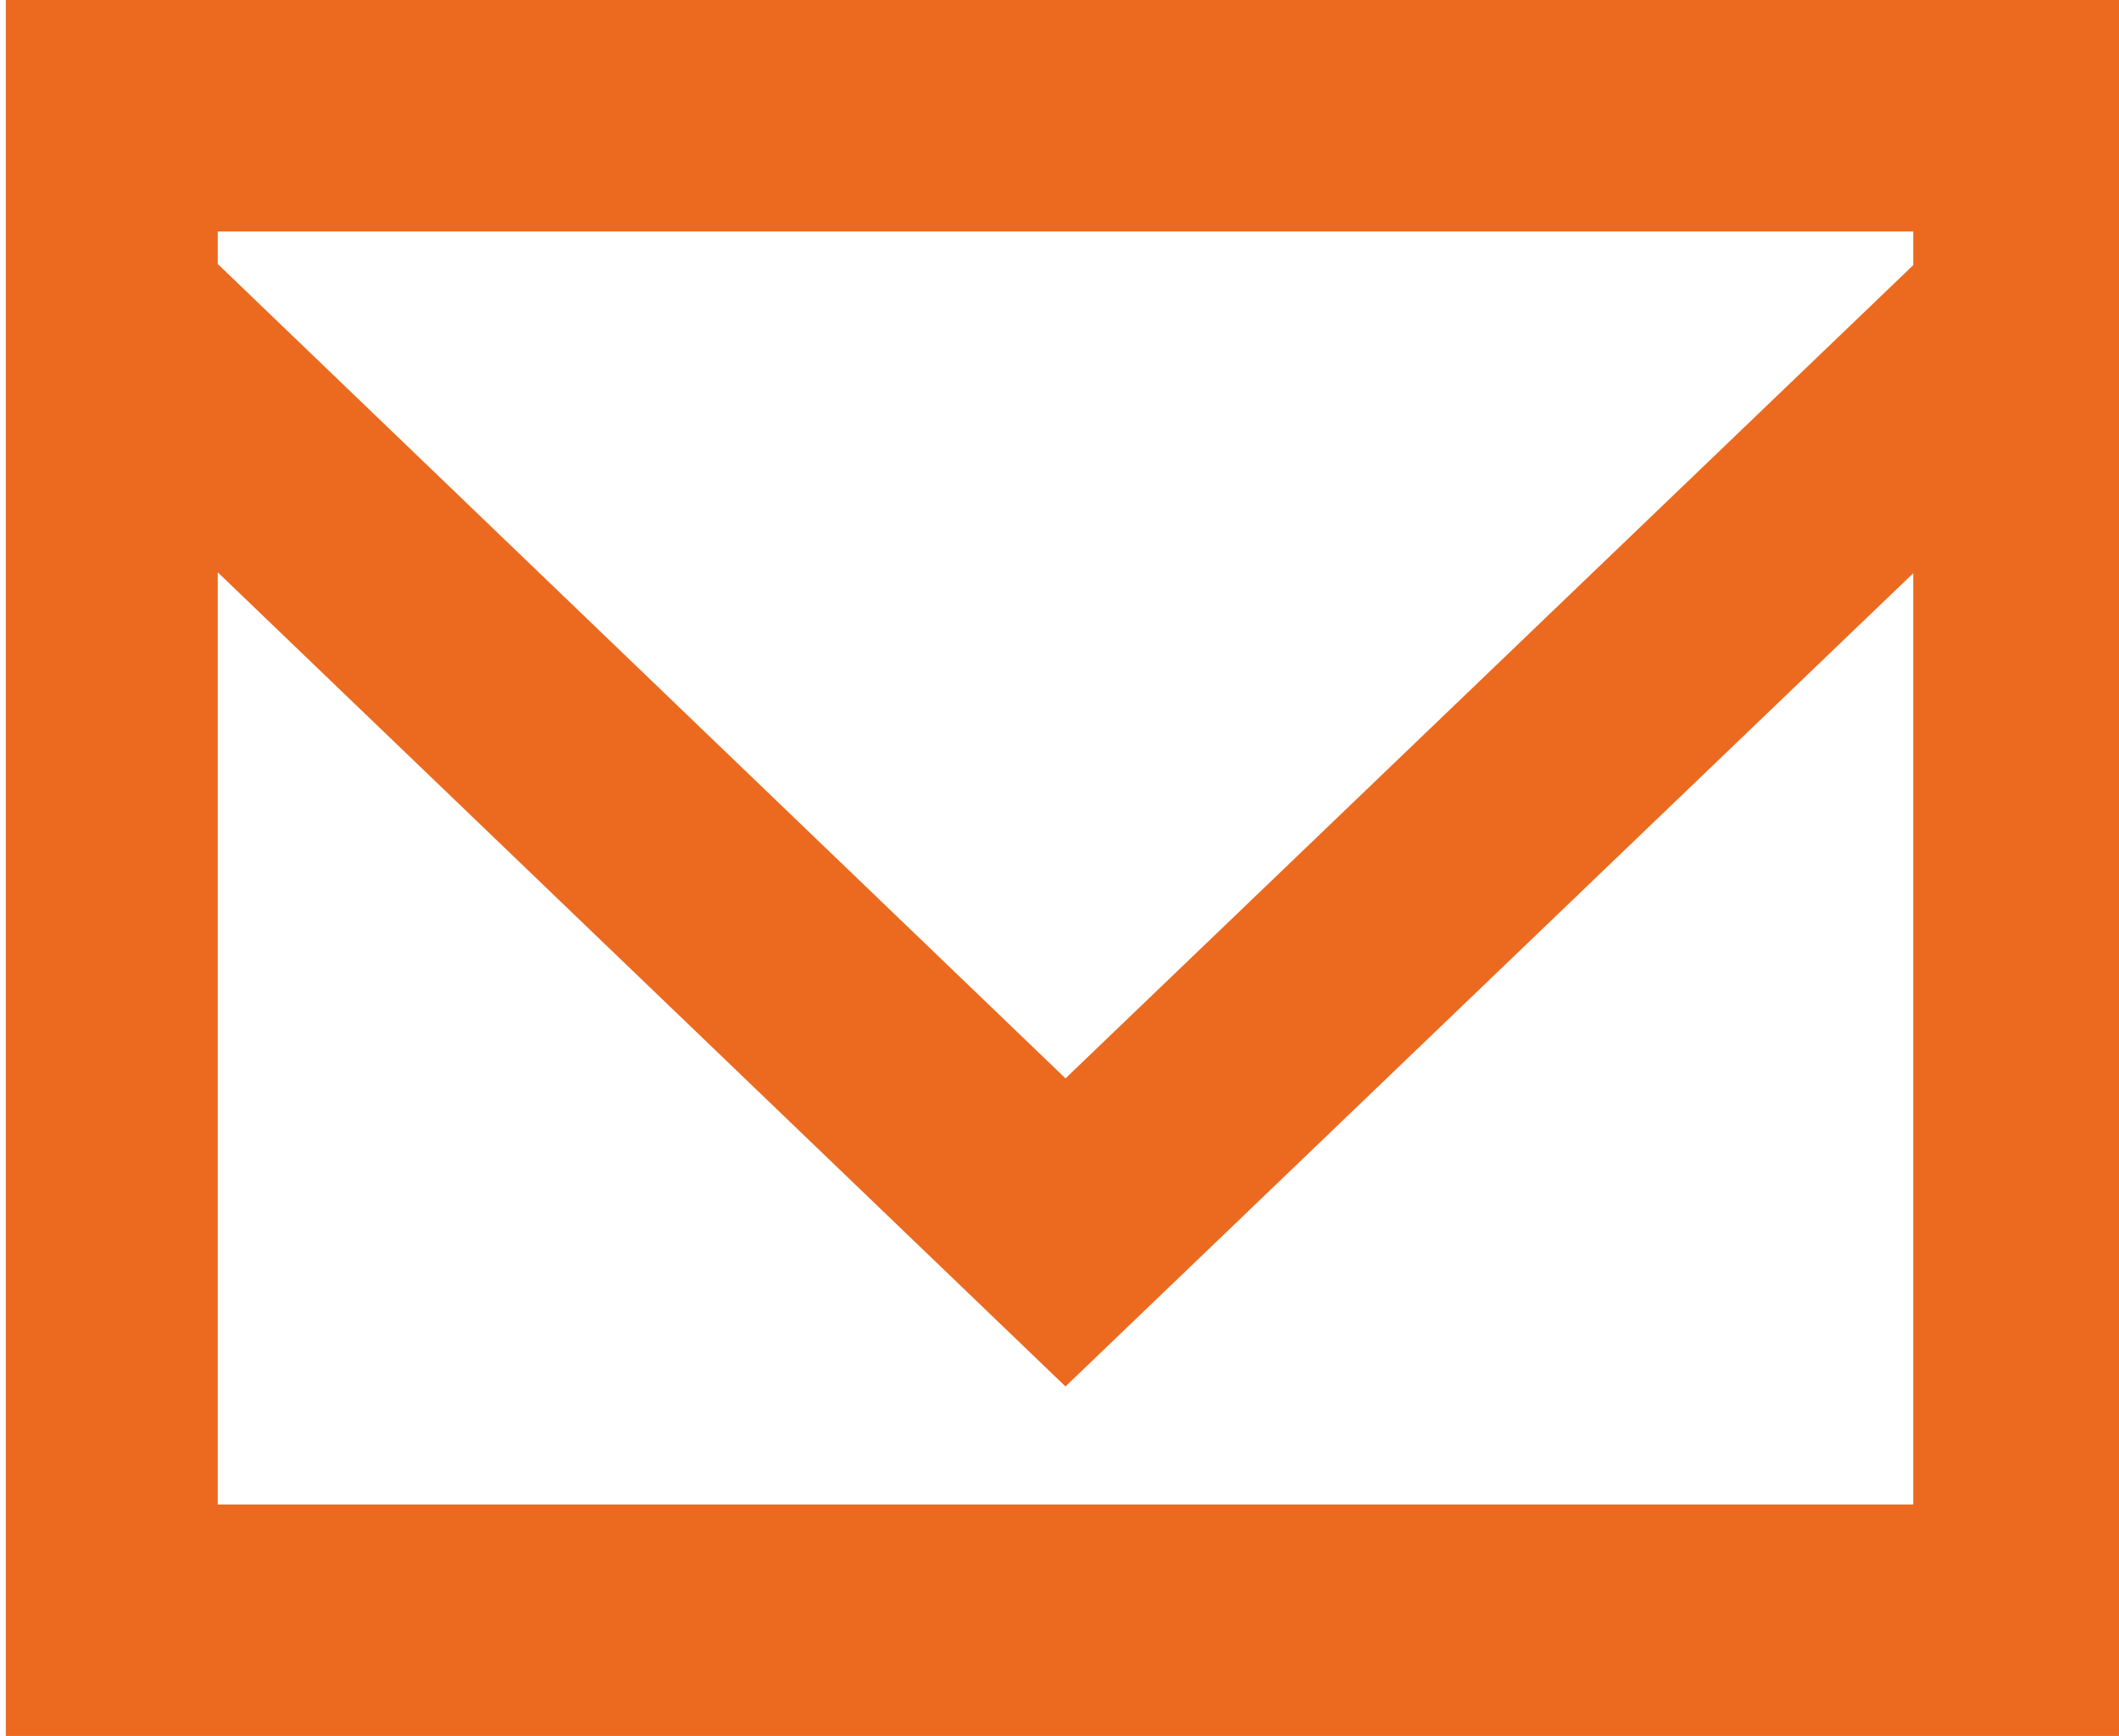 <?xml version="1.0" encoding="UTF-8" standalone="no"?>
<!DOCTYPE svg PUBLIC "-//W3C//DTD SVG 1.1//EN" "http://www.w3.org/Graphics/SVG/1.1/DTD/svg11.dtd">
<svg width="100%" height="100%" viewBox="0 0 459 376" version="1.1" xmlns="http://www.w3.org/2000/svg" xmlns:xlink="http://www.w3.org/1999/xlink" xml:space="preserve" xmlns:serif="http://www.serif.com/" style="fill-rule:evenodd;clip-rule:evenodd;stroke-linejoin:round;stroke-miterlimit:2;">
    <g transform="matrix(1,0,0,1,0,-822)">
        <g id="Page-1" transform="matrix(28.55,0,0,25.067,0,822)">
            <g id="Dribbble-Light-Preview" transform="matrix(0.804,0,0,1,-241.156,-922)">
                <g id="icons" transform="matrix(1,0,0,1,56,160)">
                    <path id="email---1573-" serif:id="email-[#1573]" d="M262,764.291L254,771.318L246,764.281L246,764L262,764L262,764.291ZM246,775L246,766.945L254,773.98L262,766.953L262,775L246,775ZM244,777L264,777L264,762L244,762L244,777Z" style="fill:rgb(235,106,31);"/>
                </g>
            </g>
        </g>
    </g>
</svg>
